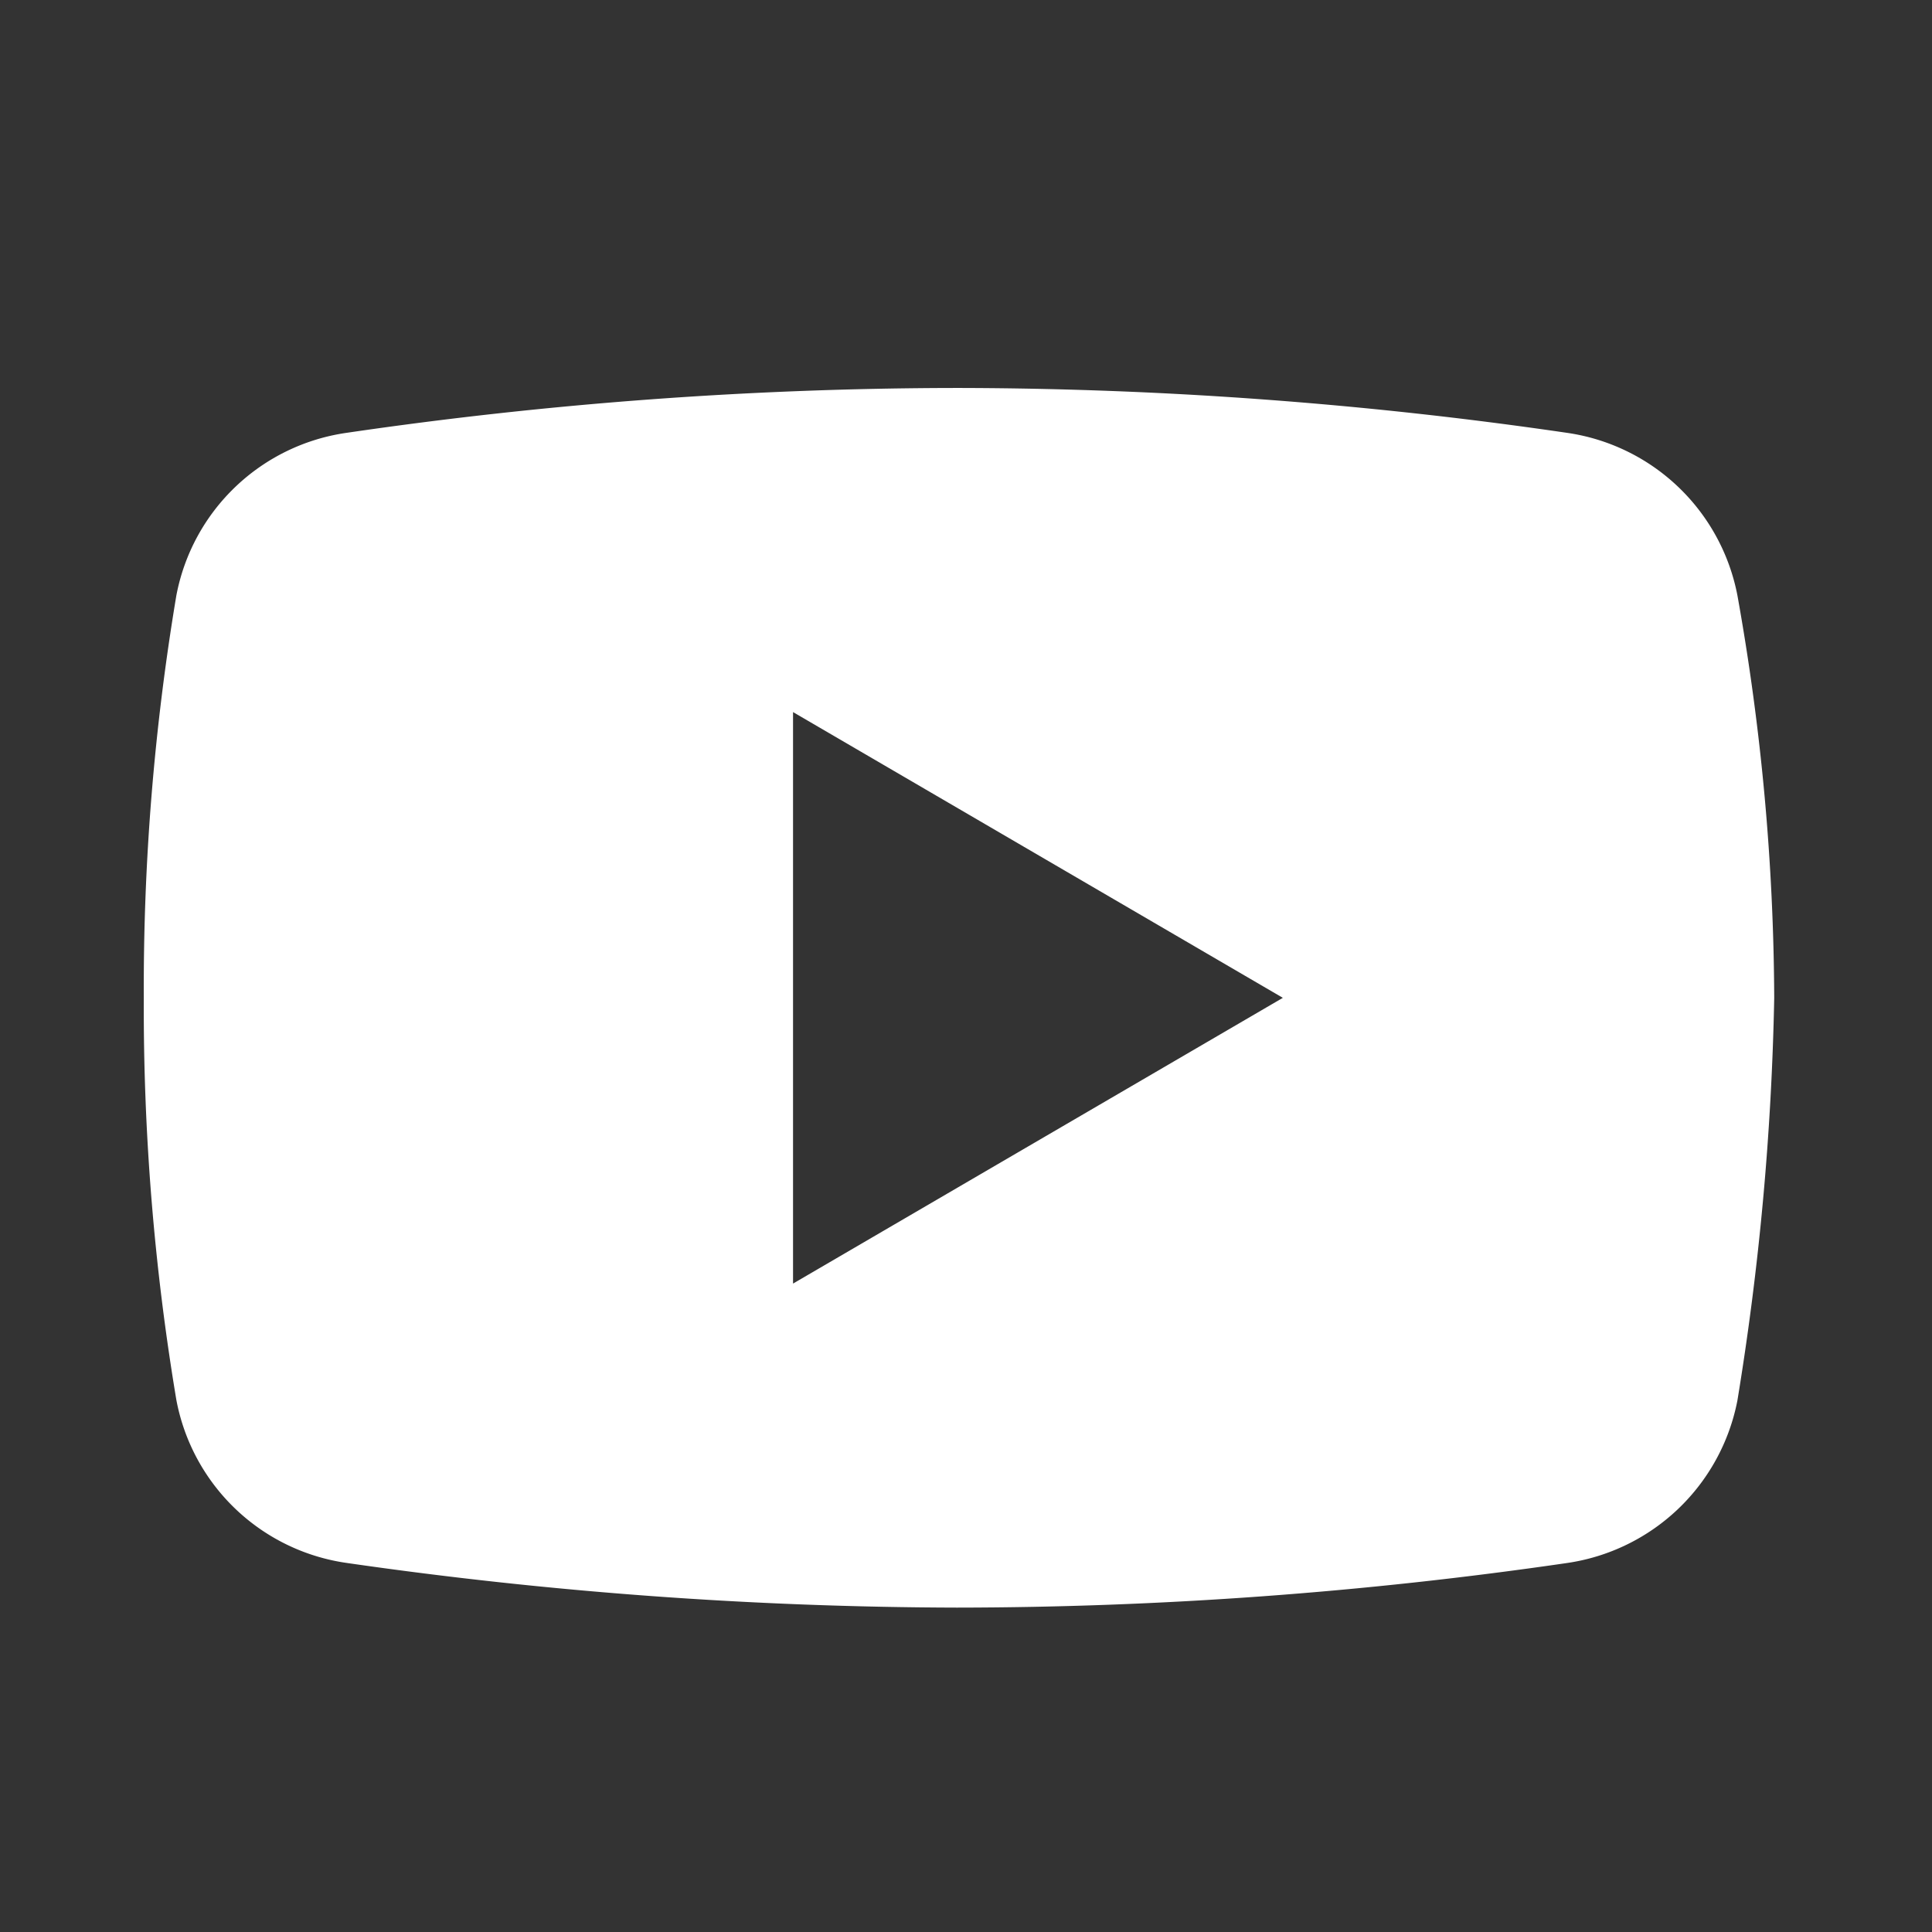 <svg xmlns="http://www.w3.org/2000/svg" width="21" height="21" viewBox="0 0 21 21"><rect x="0" y="0" width="21" height="21" fill="#333333" stroke="none"/><g id="MDI_youtube" data-name="MDI / youtube" transform="translate(-0.209 -0.213)"><g id="Boundary" transform="translate(0.209 0.213)" fill="#fff" stroke="rgba(0,0,0,0)" stroke-width="1" opacity="0"><rect width="21" height="21" stroke="none"></rect><rect x="0.5" y="0.5" width="20" height="20" fill="none"></rect></g><path id="Exclusi&#xF3;n_1" data-name="Exclusi&#xF3;n 1" d="M8.838,13.257a47.182,47.182,0,0,1-6.629-.485A2.2,2.2,0,0,1,.354,11,25.8,25.8,0,0,1,0,6.629,25.8,25.8,0,0,1,.354,2.255,2.2,2.2,0,0,1,2.209.487,46.01,46.01,0,0,1,8.838,0a46.21,46.21,0,0,1,6.627.487,2.207,2.207,0,0,1,1.857,1.768,25.334,25.334,0,0,1,.4,4.375,30.591,30.591,0,0,1-.4,4.375,2.21,2.21,0,0,1-1.857,1.768A46.282,46.282,0,0,1,8.838,13.257ZM7.057,3.523h0V9.735l5.324-3.106L7.057,3.523Z" transform="translate(1.772 4.43)" fill="#fff"></path></g></svg>